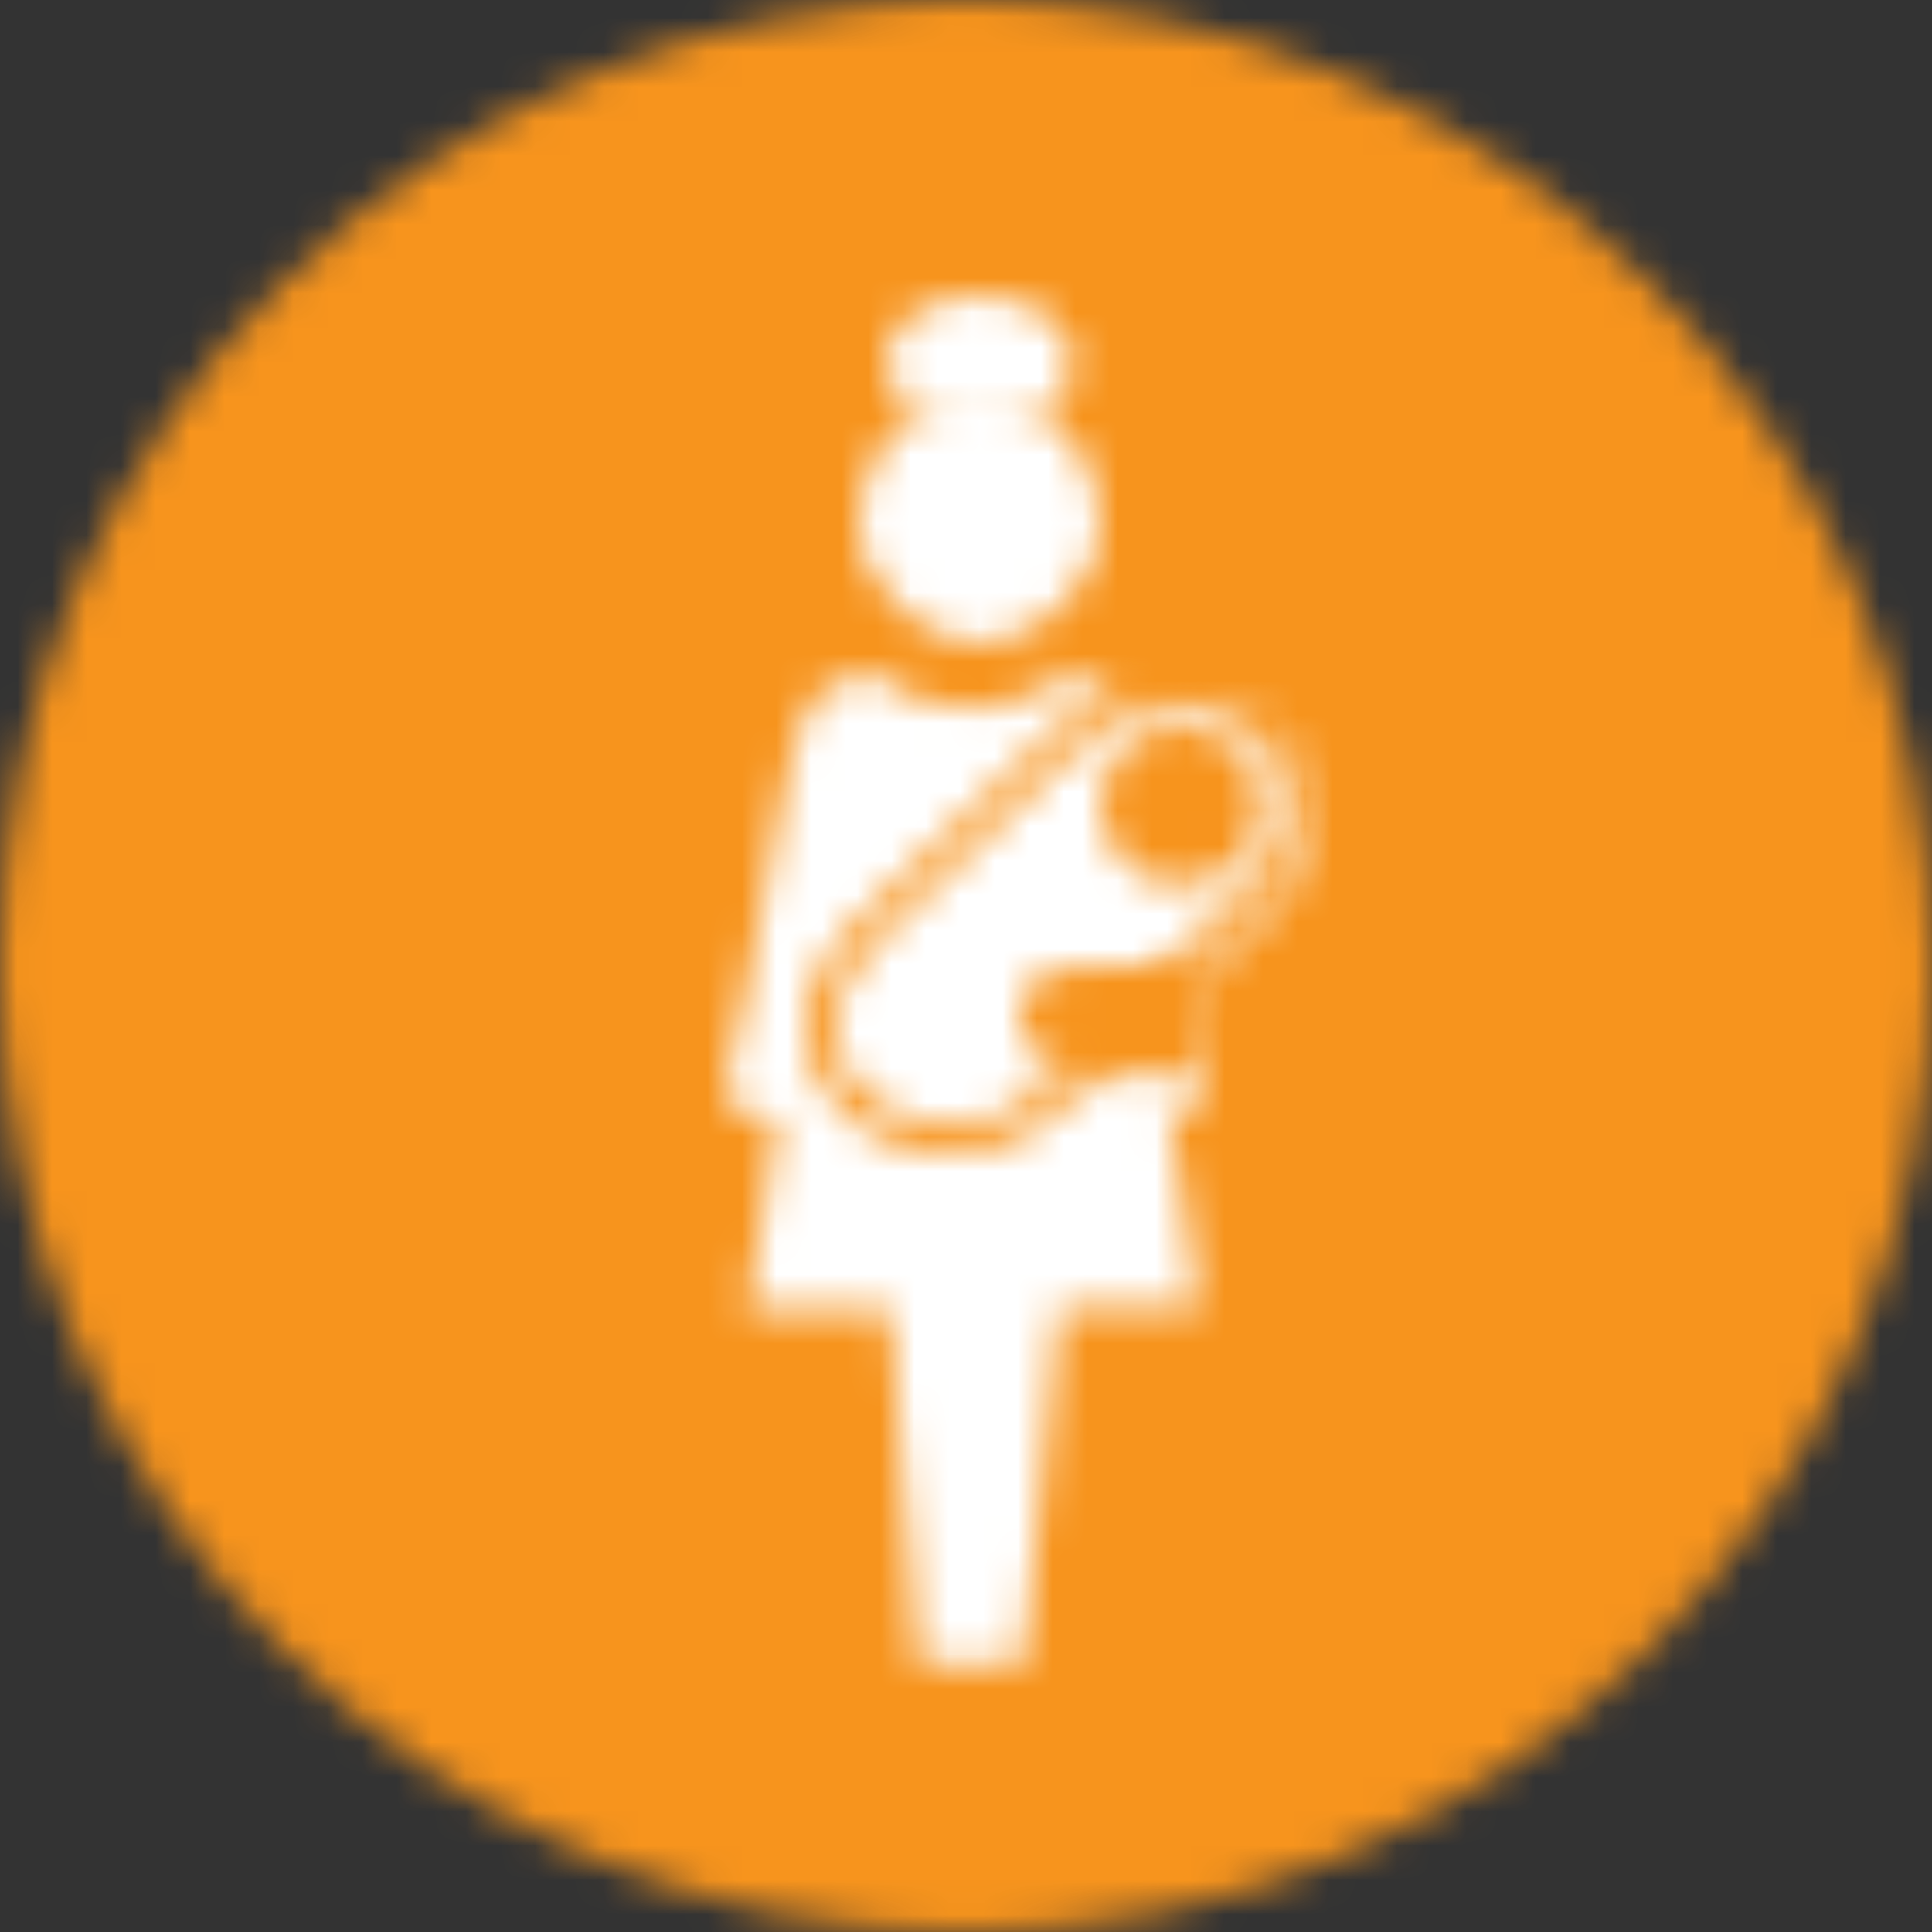 <?xml version="1.0" encoding="UTF-8"?>
<svg width="56px" height="56px" viewBox="0 0 56 56" version="1.1" xmlns="http://www.w3.org/2000/svg" xmlns:xlink="http://www.w3.org/1999/xlink">
    <rect x="0" y="0" width="56" height="56" fill="#333333" stroke="none"/>
    <title>pmd</title>
    <defs>
        <path d="M28,56 C43.464,56 56,43.464 56,28 C56,12.536 43.464,0 28,0 C12.536,0 0,12.536 0,28 C0,43.464 12.536,56 28,56 Z" id="path-1"></path>
        <path d="M5.444,1.945 C5.444,3.018 4.252,3.889 2.722,3.889 C1.218,3.889 0,3.018 0,1.945 C0,0.87 1.193,0 2.722,0 C4.252,0 5.444,0.87 5.444,1.945 L5.444,1.945 Z" id="path-3"></path>
        <path d="M7,3.5 C7,5.421 5,7 3.5,7 C2,7 0,5.421 0,3.5 C0,1.579 1.184,0 3.5,0 C5.816,0 7,1.552 7,3.5 L7,3.5 Z" id="path-5"></path>
        <path d="M13.331,9.04 C13.015,7.837 12.223,2.167 11.643,1.124 C11.168,0.322 10.456,0.215 10.113,0.001 C10.034,-0.026 9.164,0.99 7.265,1.07 C5.366,1.15 4.337,0.027 4.258,0.027 C3.942,0.054 2.887,0.295 2.359,1.177 C1.779,2.22 0.988,7.89 0.671,9.094 C0.486,9.816 0.17,11.367 0.012,12.089 C-0.147,12.811 1.357,12.972 1.357,12.972 L1.541,12.998 C1.278,14.443 0.961,17.037 0.671,18.508 L4.812,18.508 C5.128,22.332 5.208,24.873 5.63,28.778 L8.663,28.778 C9.085,24.659 9.296,22.627 9.718,18.481 L13.779,18.481 C13.463,16.957 13.199,14.282 12.883,12.758 C13.305,12.784 14.096,12.544 13.99,12.036 C13.832,11.313 13.489,9.763 13.331,9.04 Z" id="path-7"></path>
        <path d="M6.364,12.35 C5.206,13.38 2.752,13.724 0.96,12.113 C-0.694,10.607 0.05,8.442 1.236,7.254 L7.219,1.497 C7.881,0.679 10.445,-1.143 12.871,1.022 C15.187,3.108 13.368,5.723 12.458,6.462 L6.364,12.35 Z" id="path-9"></path>
        <path d="M4.257,14 C3.159,14 2.032,13.657 1.099,12.786 C0.412,12.153 0.027,11.335 0,10.465 C0,9.409 0.494,8.248 1.401,7.378 L7.333,1.626 C7.745,1.126 8.899,0.123 10.41,0.018 C11.508,-0.088 12.579,0.281 13.541,1.152 C14.365,1.89 14.804,2.814 14.777,3.79 C14.749,5.373 13.678,6.665 13.101,7.167 L7.031,13.05 C6.345,13.657 5.328,14 4.257,14 Z M10.794,0.756 C10.712,0.756 10.629,0.756 10.519,0.756 C9.366,0.862 8.35,1.626 8.02,2.102 L7.993,2.128 C5.497,4.536 3.626,6.342 2.378,7.546 C2.295,7.626 2.171,7.746 2.005,7.906 C1.263,8.618 0.851,9.568 0.851,10.386 C0.851,11.045 1.126,11.652 1.675,12.153 C3.323,13.657 5.521,13.261 6.482,12.391 L12.552,6.508 C13.129,6.033 13.953,4.898 13.953,3.711 C13.953,2.972 13.623,2.26 12.964,1.653 C12.305,1.073 11.563,0.756 10.794,0.756 Z" id="path-11"></path>
        <path d="M4.65,2.059 C4.805,3.329 3.873,4.494 2.605,4.65 C1.337,4.805 0.172,3.872 0.017,2.603 C-0.138,1.334 0.793,0.168 2.062,0.013 C3.356,-0.117 4.494,0.764 4.65,2.059 L4.65,2.059 Z" id="path-13"></path>
        <path d="M5.444,3.111 L1.788,3.111 C1.788,3.111 -0.027,2.882 0,1.403 C0.027,-0.076 1.815,0.001 1.815,0.001 L5.444,0.001 L5.444,3.111 Z" id="path-15"></path>
    </defs>
    <g id="Page-1" stroke="none" stroke-width="1" fill="none" fill-rule="evenodd">
        <g id="pmd">
            <g id="Fill-1164-Clipped">
                <mask id="mask-2" fill="white">
                    <use xlink:href="#path-1"></use>
                </mask>
                <g id="path-1"></g>
                <polygon id="Fill-1164" fill="#F7941D" fill-rule="nonzero" mask="url(#mask-2)" points="-3.889 -3.889 59.889 -3.889 59.889 59.889 -3.889 59.889"></polygon>
            </g>
            <g id="maternal-deaths-averted" transform="translate(21, 8.556)">
                <g id="Fill-721-Clipped" transform="translate(4.667, 0)">
                    <mask id="mask-4" fill="white">
                        <use xlink:href="#path-3"></use>
                    </mask>
                    <g id="path-1"></g>
                    <polygon id="Fill-721" fill="#FFFFFF" fill-rule="nonzero" mask="url(#mask-4)" points="-2.647 -2.963 8.091 -2.963 8.091 6.852 -2.647 6.852"></polygon>
                </g>
                <g id="Fill-724-Clipped" transform="translate(3.889, 3.111)">
                    <mask id="mask-6" fill="white">
                        <use xlink:href="#path-5"></use>
                    </mask>
                    <g id="path-3"></g>
                    <polygon id="Fill-724" fill="#FFFFFF" fill-rule="nonzero" mask="url(#mask-6)" points="-2.686 -2.687 9.686 -2.687 9.686 9.687 -2.686 9.687"></polygon>
                </g>
                <g id="Fill-727-Clipped" transform="translate(0, 10.889)">
                    <mask id="mask-8" fill="white">
                        <use xlink:href="#path-7"></use>
                    </mask>
                    <g id="path-5"></g>
                    <polygon id="Fill-727" fill="#FFFFFF" fill-rule="nonzero" mask="url(#mask-8)" points="-2.692 -2.73 16.692 -2.73 16.692 31.508 -2.692 31.508"></polygon>
                </g>
                <g id="Fill-730-Clipped" transform="translate(3.111, 11.667)">
                    <mask id="mask-10" fill="white">
                        <use xlink:href="#path-9"></use>
                    </mask>
                    <g id="path-7"></g>
                    <polygon id="Fill-730" fill="#FFFFFF" fill-rule="nonzero" mask="url(#mask-10)" points="-2.815 -2.696 16.815 -2.696 16.815 15.918 -2.815 15.918"></polygon>
                </g>
                <g id="Fill-733-Clipped" transform="translate(2.333, 10.889)">
                    <mask id="mask-12" fill="white">
                        <use xlink:href="#path-11"></use>
                    </mask>
                    <g id="path-9"></g>
                    <polygon id="Fill-733" fill="#F7941D" fill-rule="nonzero" mask="url(#mask-12)" points="-2.804 -2.693 17.582 -2.693 17.582 16.693 -2.804 16.693"></polygon>
                </g>
                <g id="Fill-736-Clipped" transform="translate(10.889, 12.444)">
                    <mask id="mask-14" fill="white">
                        <use xlink:href="#path-13"></use>
                    </mask>
                    <g id="path-11"></g>
                    <polygon id="Fill-736" fill="#F7941D" fill-rule="nonzero" mask="url(#mask-14)" points="-2.642 -2.644 7.309 -2.644 7.309 7.311 -2.642 7.311"></polygon>
                </g>
                <g id="Fill-739-Clipped" transform="translate(8.556, 19.444)">
                    <mask id="mask-16" fill="white">
                        <use xlink:href="#path-15"></use>
                    </mask>
                    <g id="path-13"></g>
                    <polygon id="Fill-739" fill="#F7941D" fill-rule="nonzero" mask="url(#mask-16)" points="-2.765 -2.602 8.209 -2.602 8.209 5.714 -2.765 5.714"></polygon>
                </g>
            </g>
        </g>
    </g>
</svg>